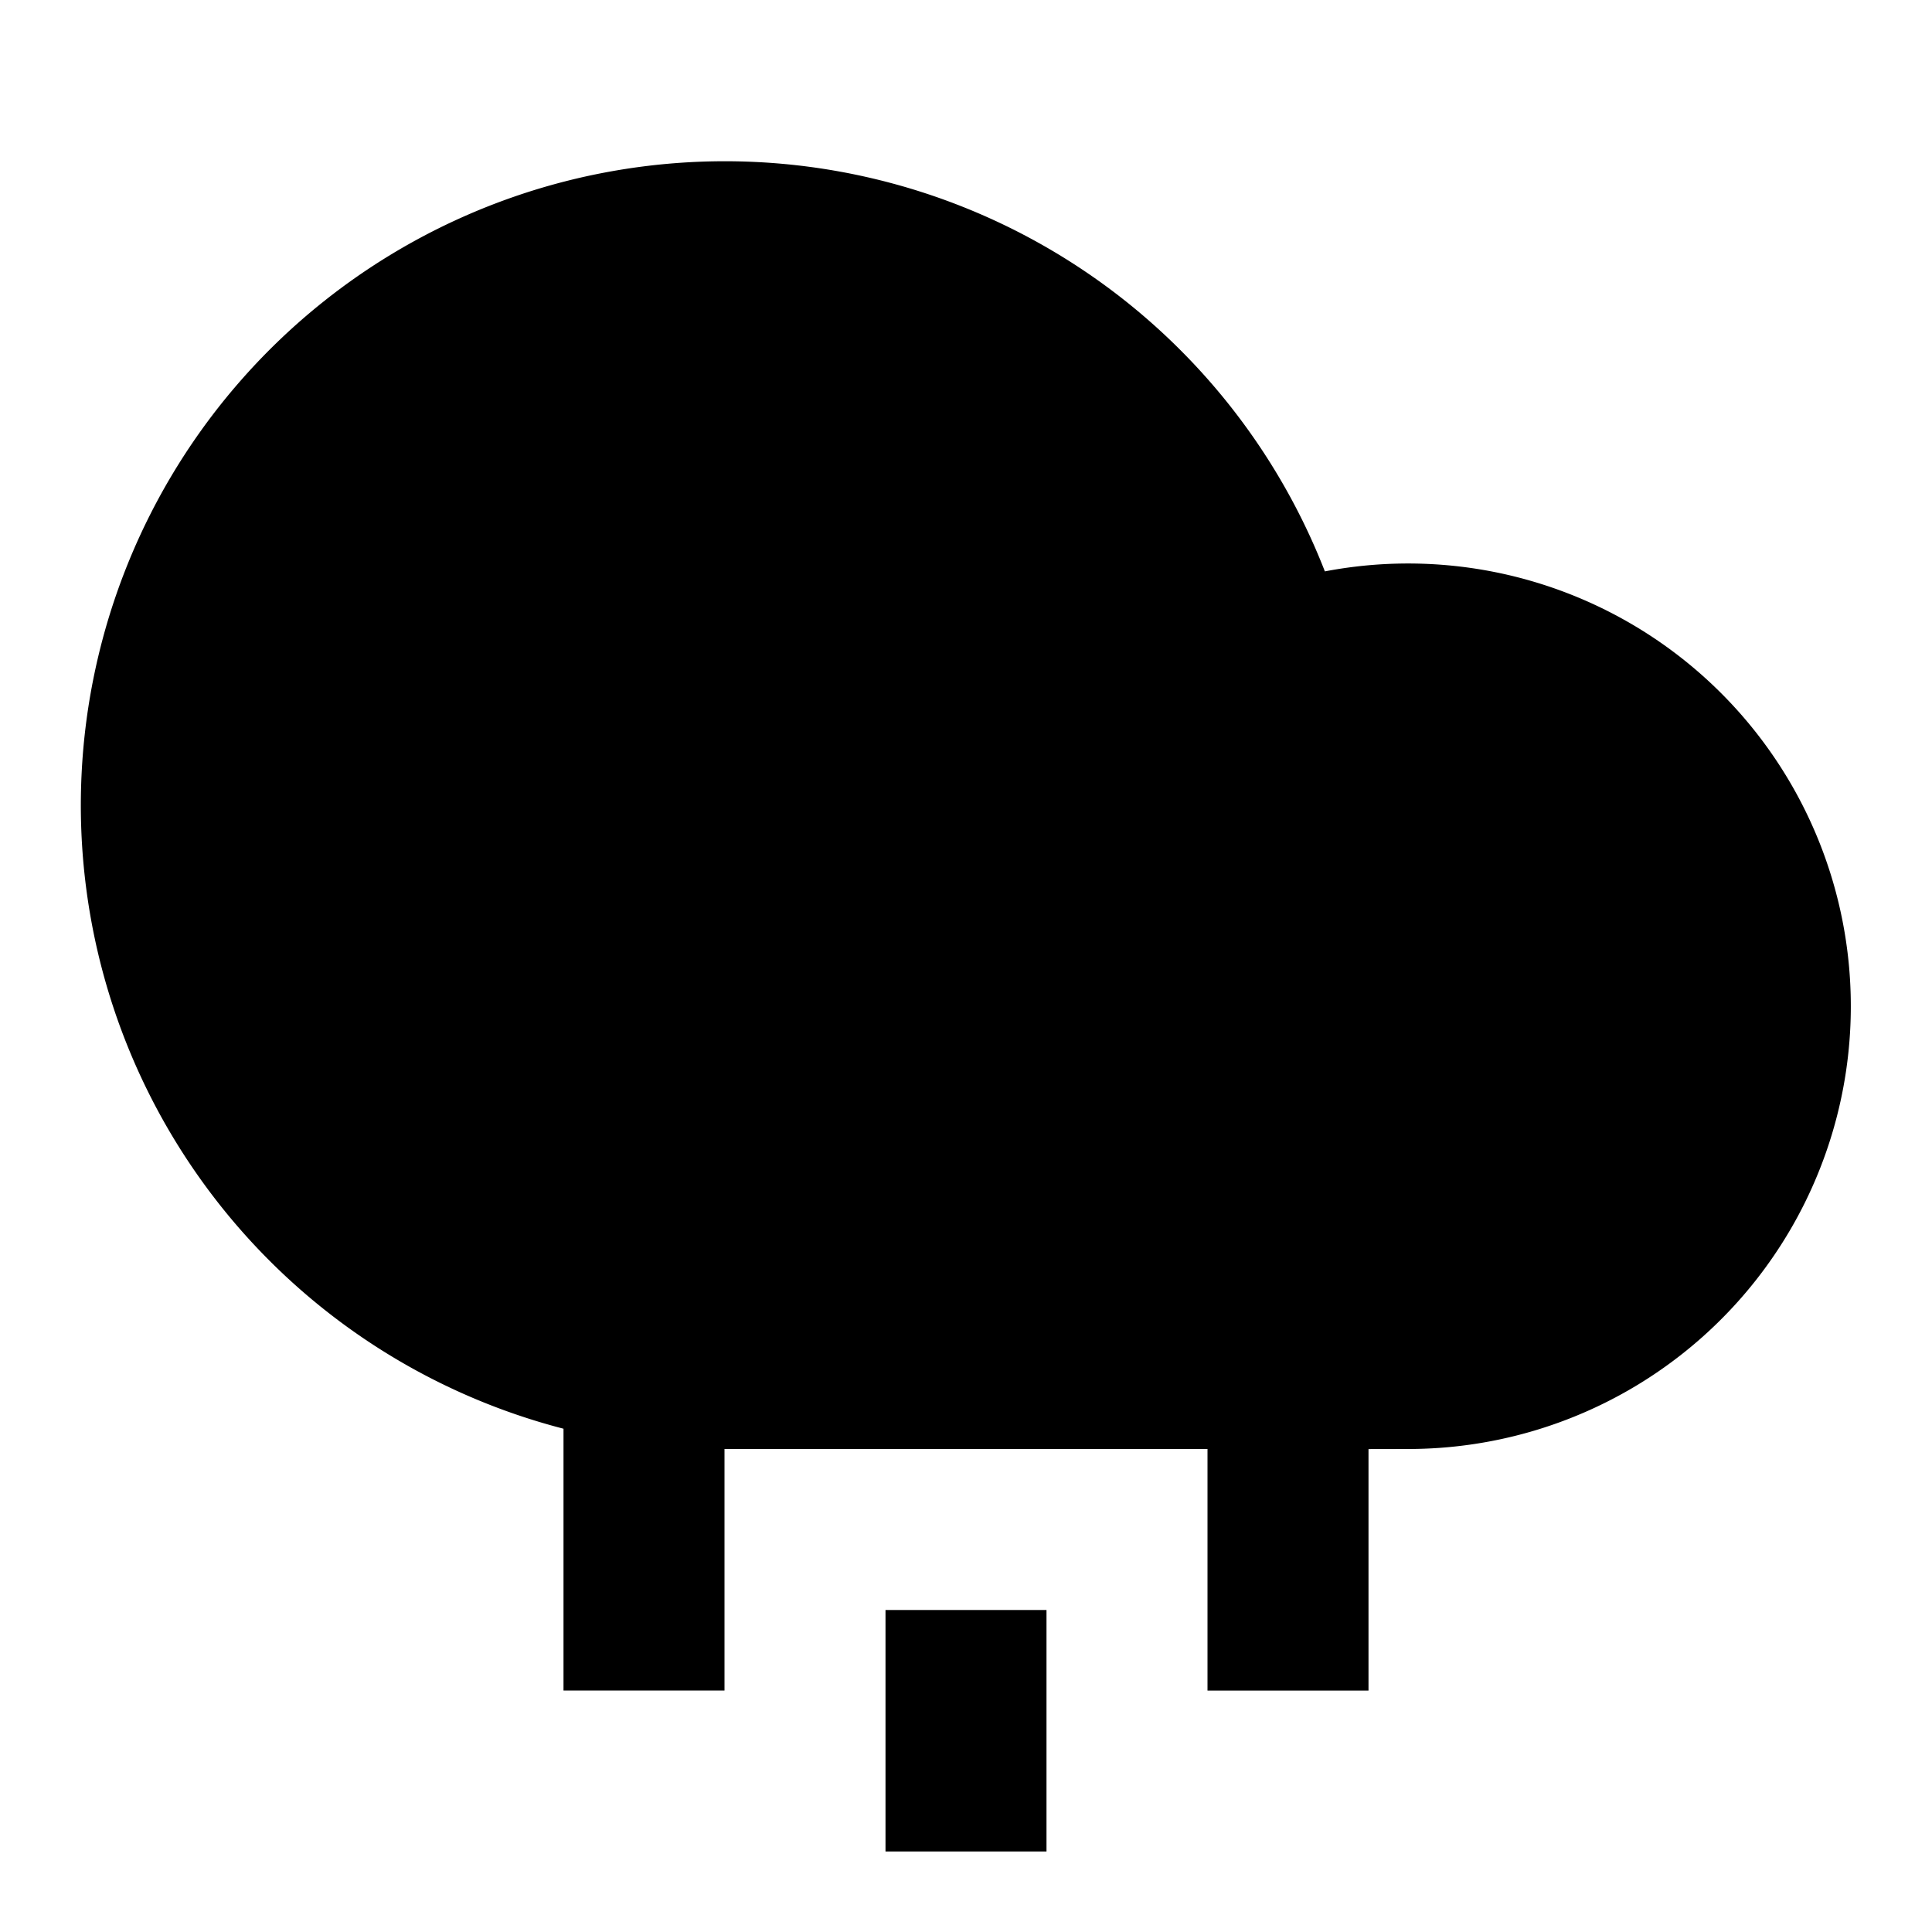 <?xml version="1.0" encoding="utf-8"?><!-- Uploaded to: SVG Repo, www.svgrepo.com, Generator: SVG Repo Mixer Tools -->
<svg width="800px" height="800px" viewBox="0 0 24 24" xmlns="http://www.w3.org/2000/svg">
    <g>
        <path fill="none" d="M0 0h24v24H0z"/>
        <path d="M15 18H9v3H7v-3.252a8 8 0 1 1 9.458-10.65A5.5 5.5 0 1 1 17.5 18l-.5.001v3h-2v-3zm-4 2h2v3h-2v-3z"/>
    </g>
</svg>